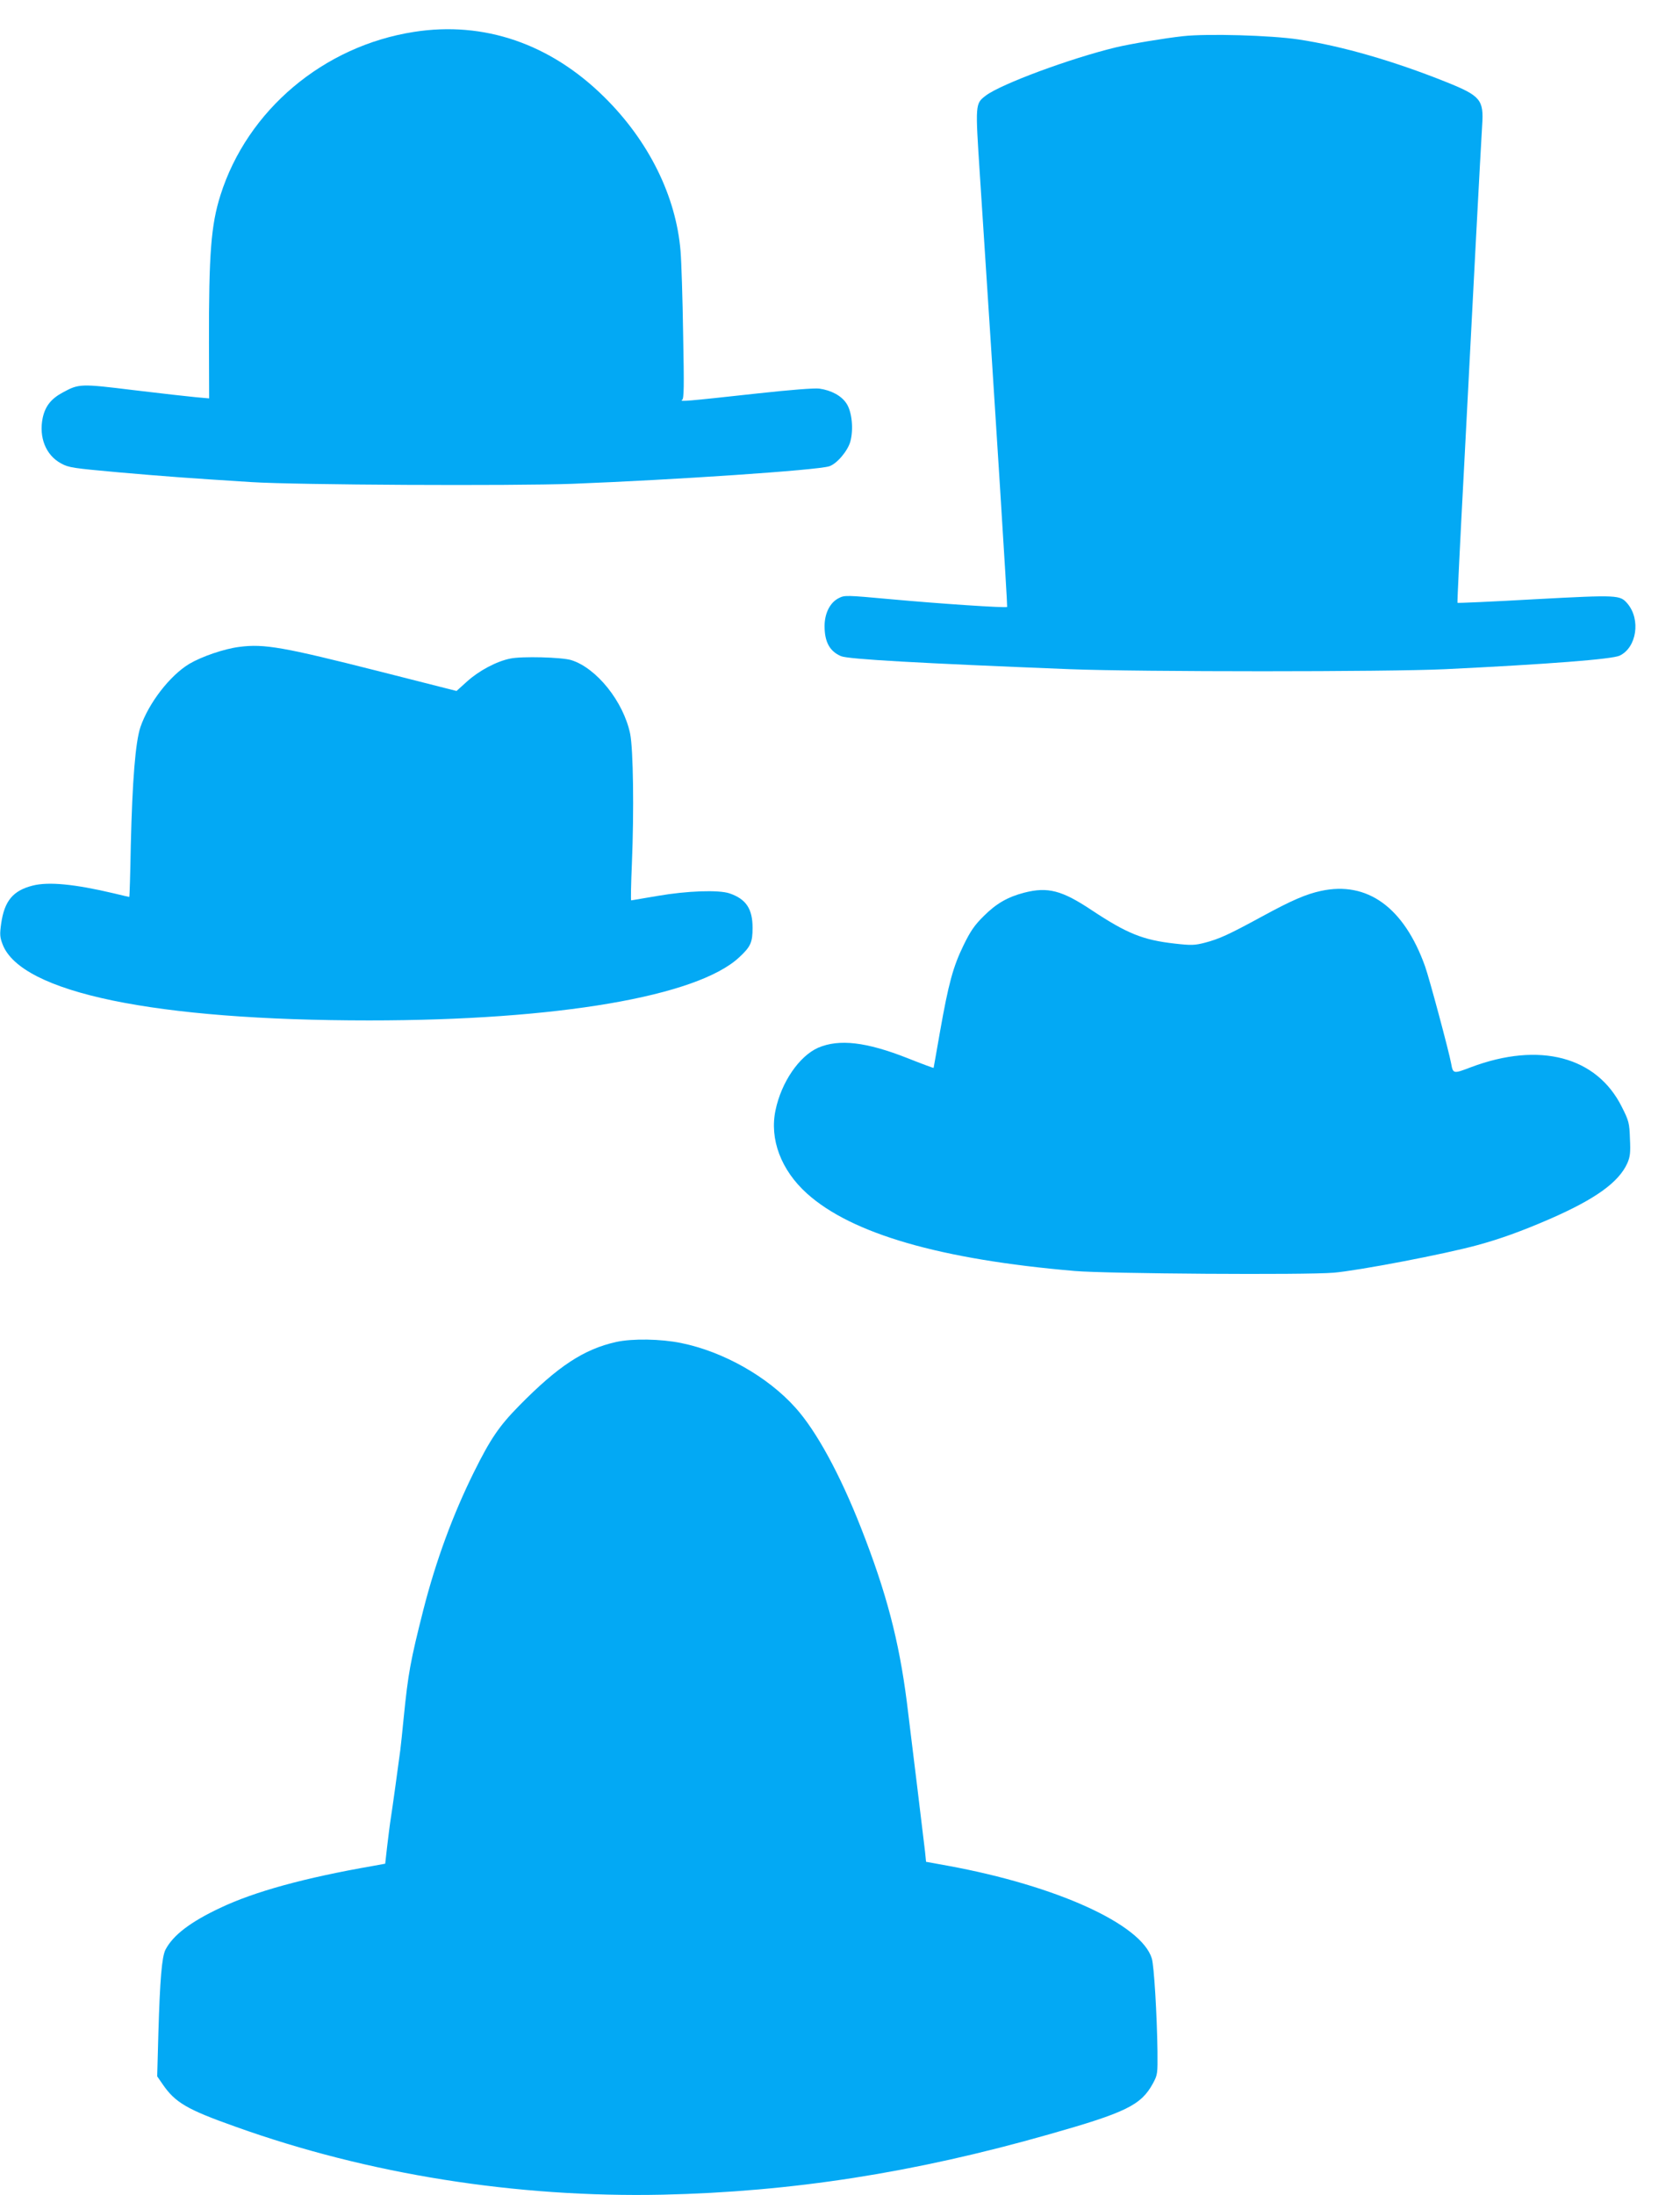 <?xml version="1.0" standalone="no"?>
<!DOCTYPE svg PUBLIC "-//W3C//DTD SVG 20010904//EN"
 "http://www.w3.org/TR/2001/REC-SVG-20010904/DTD/svg10.dtd">
<svg version="1.0" xmlns="http://www.w3.org/2000/svg"
 width="980pt" height="1280pt" viewBox="0 0 980 1280"
 preserveAspectRatio="xMidYMid meet">
<g transform="translate(0,1280) scale(0.1,-0.1)"
fill="#03a9f4" stroke="none">
<path d="M2415 12614 c-528 -82 -972 -456 -1129 -952 -55 -174 -68 -341 -67
-863 l1 -322 -78 7 c-42 4 -205 22 -361 41 -310 38 -320 38 -414 -13 -69 -37
-103 -80 -118 -149 -23 -113 18 -217 107 -265 45 -25 70 -28 334 -52 275 -24
411 -34 775 -57 267 -17 1522 -23 1875 -10 593 23 1425 79 1497 102 44 14 107
88 123 143 20 72 10 175 -22 223 -29 45 -88 77 -158 87 -27 4 -168 -7 -360
-28 -419 -46 -458 -49 -441 -38 11 8 12 72 6 383 -3 206 -10 424 -15 484 -26
320 -185 643 -446 900 -314 310 -701 443 -1109 379z"/>
<path d="M6900 12589 c-109 -12 -306 -45 -390 -65 -269 -65 -670 -214 -759
-281 -63 -48 -62 -47 -35 -464 92 -1404 162 -2514 159 -2518 -7 -7 -395 19
-679 45 -263 24 -269 24 -304 6 -51 -26 -82 -89 -82 -163 0 -92 30 -147 96
-175 42 -18 457 -41 1334 -76 416 -16 1852 -16 2190 0 598 29 974 58 1018 79
99 47 124 210 46 303 -44 51 -51 52 -539 26 -247 -14 -451 -23 -453 -21 -2 1
15 353 38 781 22 429 54 1033 70 1344 16 311 33 608 36 660 10 148 -9 171
-208 251 -307 123 -611 211 -864 249 -159 24 -532 35 -674 19z"/>
<path d="M1396 9028 c-88 -11 -219 -56 -292 -99 -114 -69 -237 -229 -285 -369
-29 -88 -47 -311 -56 -687 -3 -167 -7 -303 -9 -303 -1 0 -42 9 -90 21 -229 54
-381 69 -474 45 -114 -29 -164 -89 -183 -220 -9 -64 -8 -80 8 -122 107 -282
890 -444 2139 -444 1097 0 1914 140 2158 368 67 62 78 87 78 172 0 111 -38
168 -135 201 -63 21 -246 15 -419 -15 -82 -14 -152 -26 -154 -26 -3 0 -1 96 4
213 13 312 8 667 -10 758 -39 188 -196 384 -344 430 -56 17 -288 23 -355 9
-80 -16 -182 -70 -253 -134 l-61 -55 -449 114 c-561 142 -672 162 -818 143z"/>
<path d="M7705 7605 c-87 -19 -169 -54 -345 -150 -193 -105 -248 -130 -332
-152 -59 -15 -78 -16 -175 -5 -186 21 -278 58 -485 195 -174 116 -256 137
-393 102 -97 -25 -164 -64 -236 -136 -54 -53 -78 -88 -118 -170 -62 -127 -88
-225 -137 -501 -20 -117 -38 -214 -38 -215 -1 -1 -69 24 -152 57 -241 95 -399
113 -521 61 -111 -49 -215 -201 -249 -364 -36 -169 32 -350 183 -486 261 -235
778 -385 1563 -452 185 -16 1349 -24 1510 -10 142 12 647 108 839 161 129 35
255 80 421 152 266 116 403 214 453 326 16 37 19 61 15 142 -3 91 -6 104 -47
185 -146 294 -480 383 -881 232 -102 -39 -104 -39 -115 22 -12 67 -127 496
-152 566 -123 344 -337 499 -608 440z"/>
<path d="M3594 4975 c-188 -42 -339 -141 -566 -372 -117 -119 -167 -193 -263
-386 -123 -248 -222 -517 -295 -802 -76 -300 -89 -371 -115 -630 -8 -82 -17
-168 -20 -190 -13 -100 -47 -345 -55 -395 -5 -30 -14 -103 -21 -161 l-12 -106
-71 -13 c-397 -69 -690 -149 -892 -245 -174 -82 -275 -159 -319 -244 -21 -42
-32 -176 -41 -482 l-7 -256 31 -45 c74 -108 142 -148 427 -249 773 -277 1636
-414 2490 -396 755 17 1465 127 2255 352 448 127 536 170 605 296 28 52 28 56
27 188 -3 215 -20 498 -33 541 -60 200 -557 425 -1190 541 l-127 23 -6 60 c-8
71 -77 636 -106 871 -46 360 -120 641 -267 1015 -123 314 -262 568 -383 702
-162 181 -421 327 -667 377 -117 24 -284 27 -379 6z"/>
</g>
</svg>
